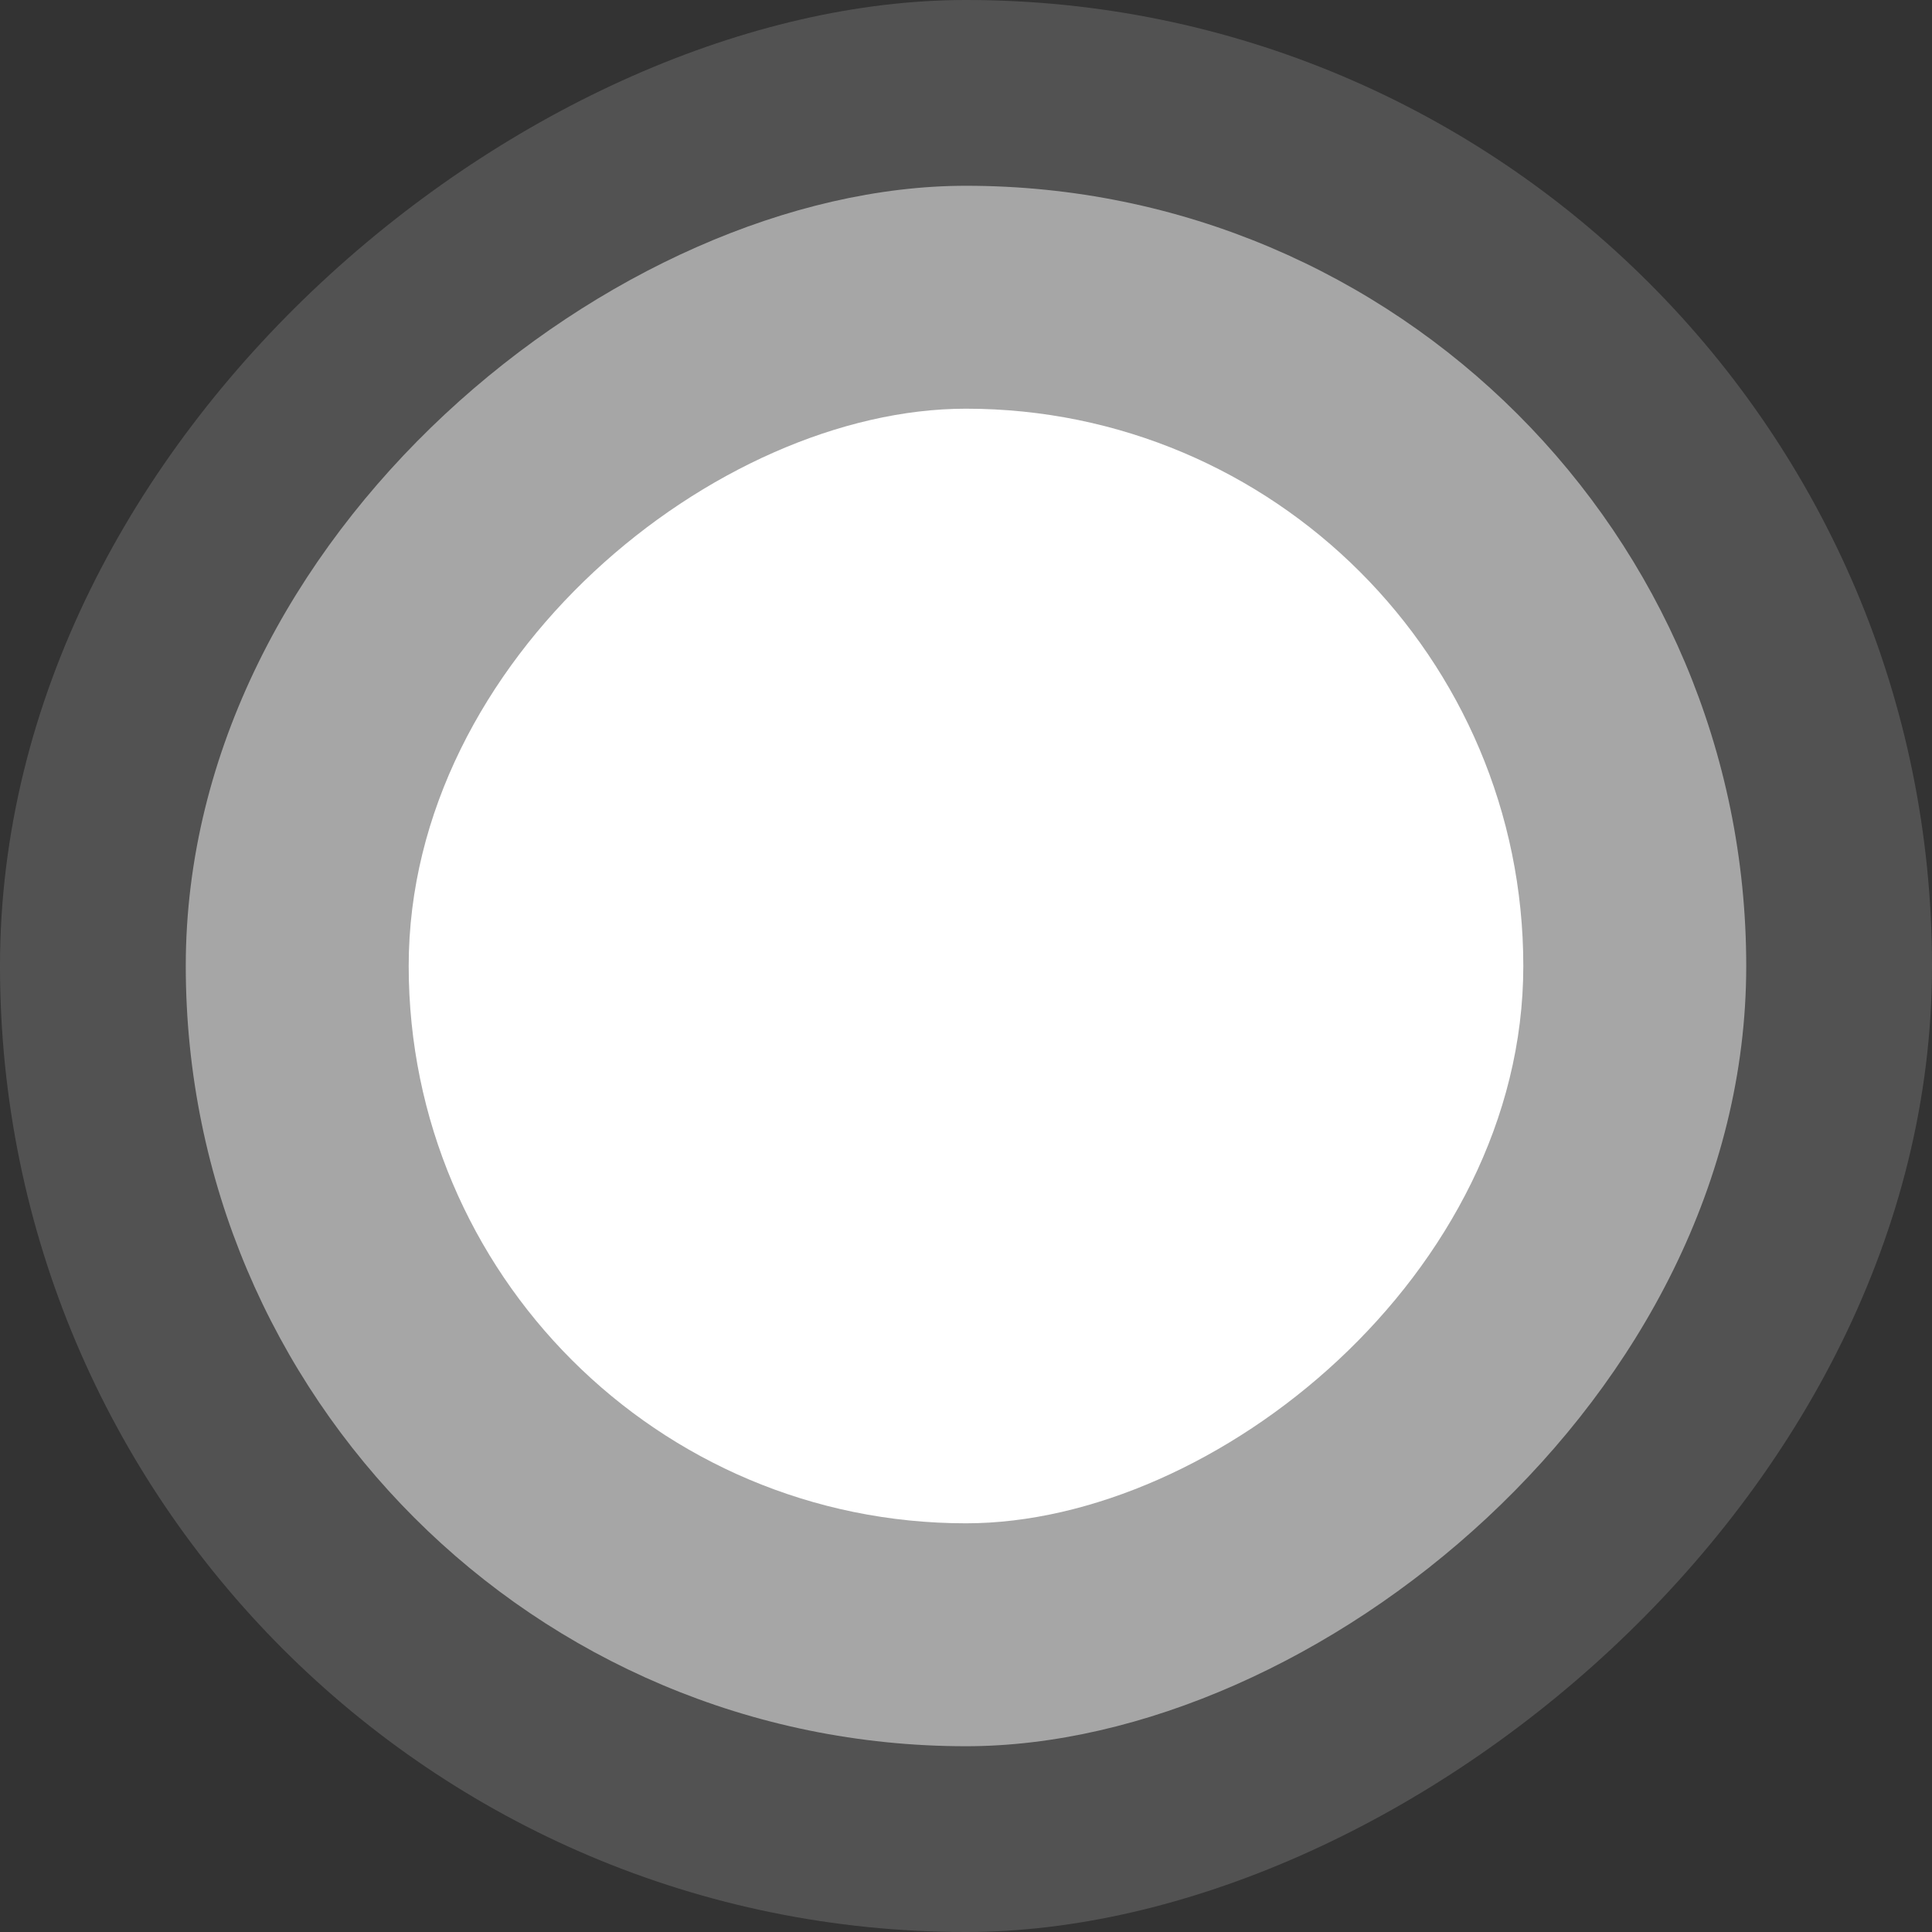 <?xml version="1.0" encoding="UTF-8"?> <svg xmlns="http://www.w3.org/2000/svg" width="52" height="52" viewBox="0 0 52 52" fill="none"><rect x="0" y="0" width="52" height="52" fill="#333333" stroke="none"/><rect y="52" width="52" height="52" rx="26" transform="rotate(-90 0 52)" fill="#ECECEC" fill-opacity="0.17"></rect><rect x="5" y="47" width="42" height="42" rx="21" transform="rotate(-90 5 47)" fill="#FAFAFA" fill-opacity="0.5"></rect><rect x="11" y="41" width="30" height="30" rx="15" transform="rotate(-90 11 41)" fill="white"></rect></svg> 